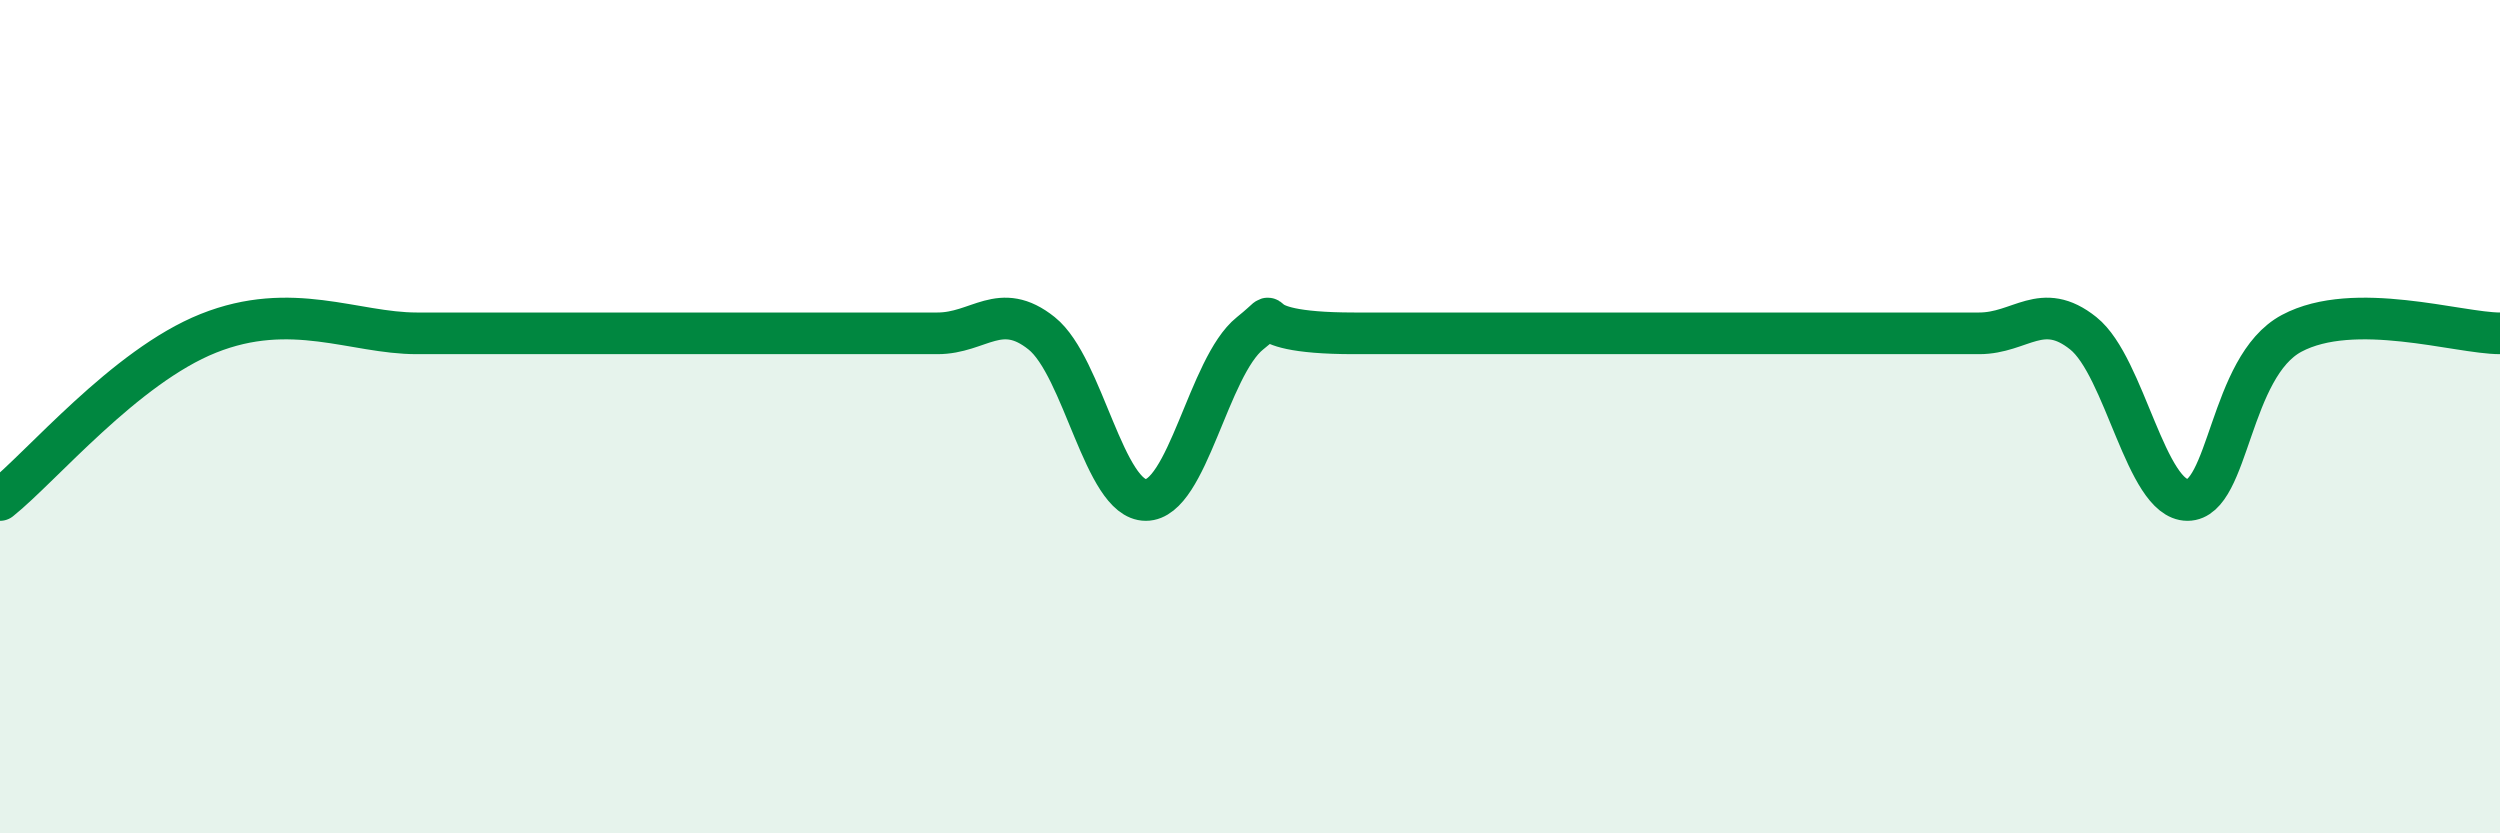 
    <svg width="60" height="20" viewBox="0 0 60 20" xmlns="http://www.w3.org/2000/svg">
      <path
        d="M 0,12 C 1,11.2 3,8.8 5,8 C 7,7.2 8.5,8 10,8 C 11.5,8 11.5,8 12.5,8 C 13.5,8 14,8 15,8 C 16,8 16.5,8 17.5,8 C 18.5,8 19,8 20,8 C 21,8 21.5,8 22.5,8 C 23.5,8 24,7.2 25,8 C 26,8.8 26.5,12 27.5,12 C 28.5,12 29,8.8 30,8 C 31,7.2 29.5,8 32.5,8 C 35.5,8 42,8 45,8 C 48,8 46.5,8 47.5,8 C 48.5,8 49,7.2 50,8 C 51,8.8 51.5,12 52.5,12 C 53.5,12 53.5,8.8 55,8 C 56.5,7.2 59,8 60,8L60 20L0 20Z"
        fill="#008740"
        opacity="0.1"
        stroke-linecap="round"
        stroke-linejoin="round"
      />
      <path
        d="M 0,12 C 1,11.2 3,8.8 5,8 C 7,7.2 8.5,8 10,8 C 11.5,8 11.5,8 12.5,8 C 13.5,8 14,8 15,8 C 16,8 16.5,8 17.5,8 C 18.5,8 19,8 20,8 C 21,8 21.5,8 22.5,8 C 23.5,8 24,7.2 25,8 C 26,8.8 26.5,12 27.5,12 C 28.5,12 29,8.8 30,8 C 31,7.2 29.5,8 32.5,8 C 35.5,8 42,8 45,8 C 48,8 46.5,8 47.5,8 C 48.5,8 49,7.2 50,8 C 51,8.8 51.5,12 52.5,12 C 53.5,12 53.5,8.8 55,8 C 56.5,7.2 59,8 60,8"
        stroke="#008740"
        stroke-width="1"
        fill="none"
        stroke-linecap="round"
        stroke-linejoin="round"
      />
    </svg>
  